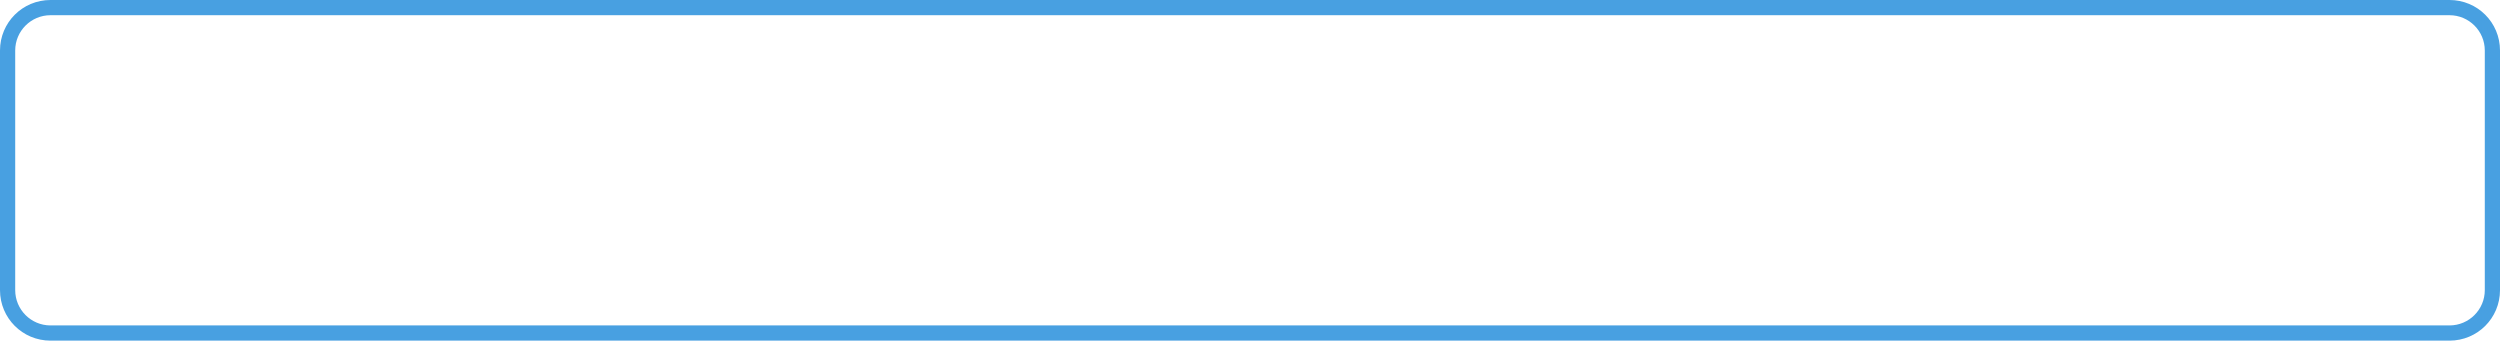 <?xml version="1.0" encoding="UTF-8" standalone="no"?><svg xmlns="http://www.w3.org/2000/svg" xmlns:xlink="http://www.w3.org/1999/xlink" fill="#48a0e1" height="56" preserveAspectRatio="xMidYMid meet" version="1" viewBox="0.0 0.0 411.0 56.0" width="411" zoomAndPan="magnify"><g id="change1_1"><path d="M402.7,56H8.3C3.7,56,0,52.3,0,47.7V8.3C0,3.7,3.7,0,8.3,0h394.4c4.6,0,8.3,3.7,8.3,8.3v39.4C411,52.3,407.3,56,402.7,56z M8.3,2.5c-3.2,0-5.8,2.6-5.8,5.8v39.4c0,3.2,2.6,5.8,5.8,5.8h394.4c3.2,0,5.8-2.6,5.8-5.8V8.3c0-3.2-2.6-5.8-5.8-5.8 C402.7,2.5,8.3,2.5,8.3,2.5z" fill="inherit"/></g></svg>